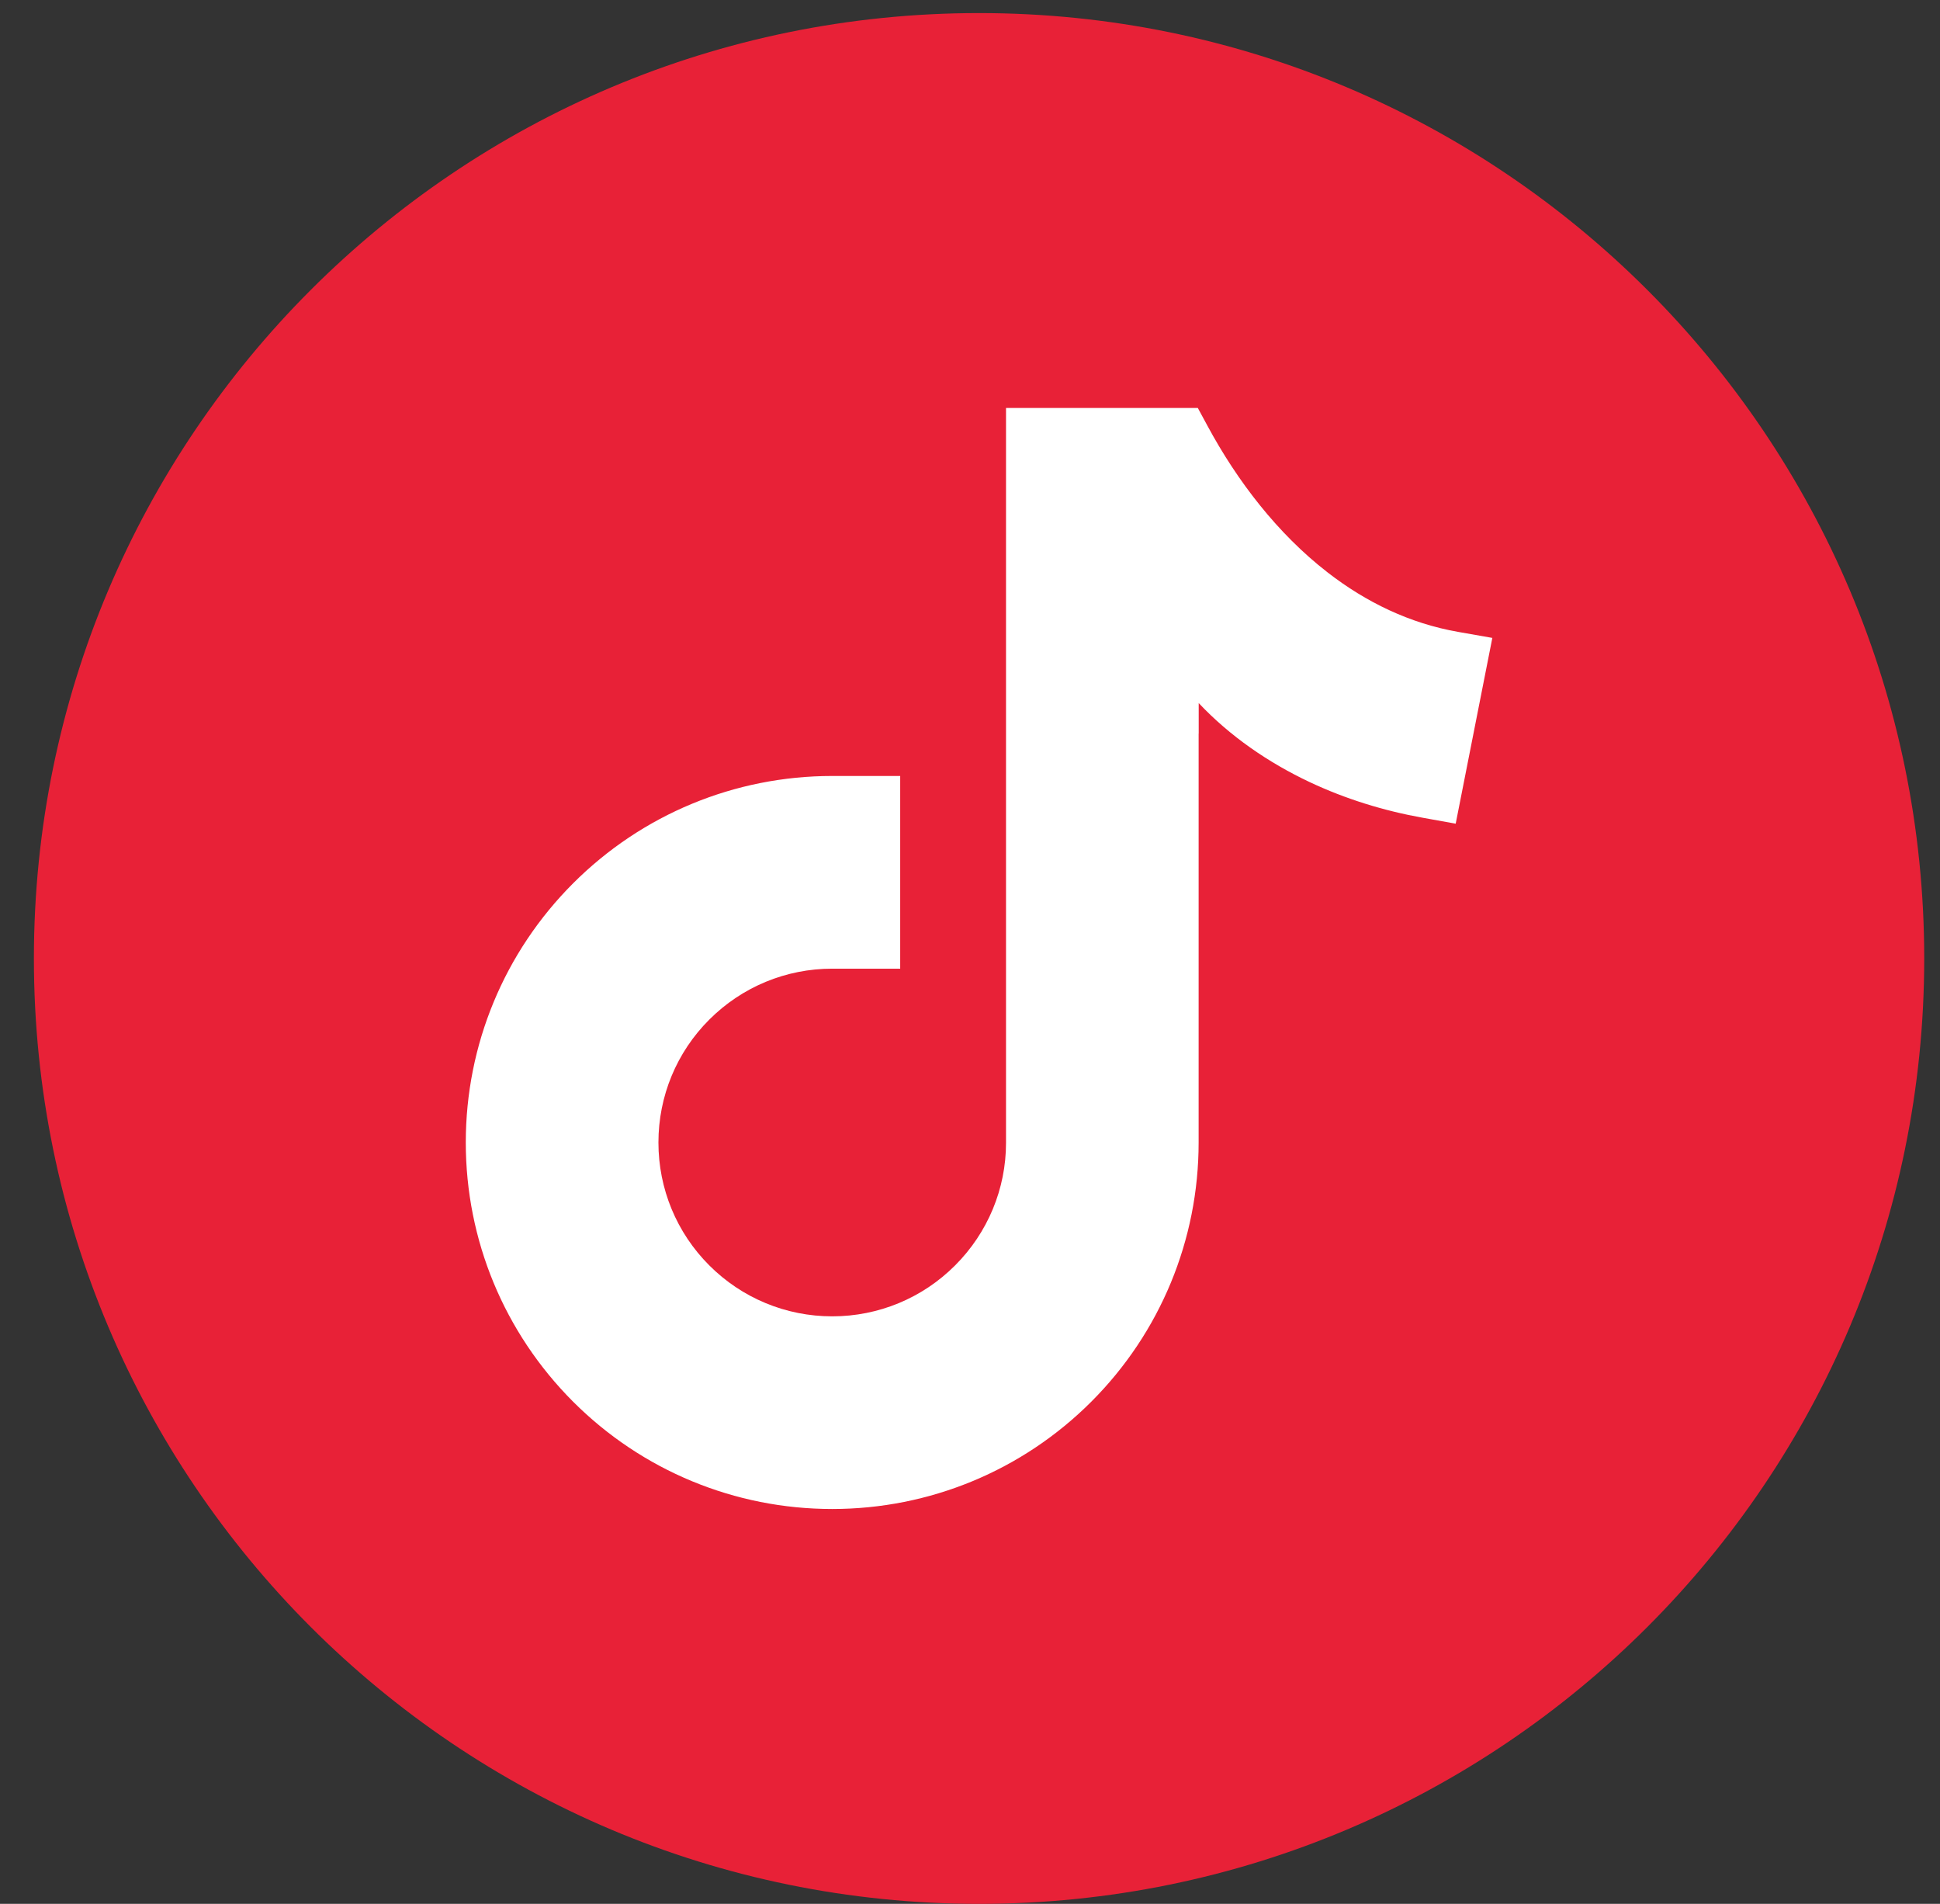 <svg width="53" height="52" viewBox="0 0 53 52" fill="none" xmlns="http://www.w3.org/2000/svg">
<rect x="0" y="0" width="53" height="52" fill="#333333" stroke="none"/>
<g clip-path="url(#clip0_4147_7)">
<g clip-path="url(#clip1_4147_7)">
<path d="M26.747 52C41.008 52 52.569 40.439 52.569 26.178C52.569 11.918 41.008 0.357 26.747 0.357C12.487 0.357 0.926 11.918 0.926 26.178C0.926 40.439 12.487 52 26.747 52Z" fill="#E82137"/>
<path fill-rule="evenodd" clip-rule="evenodd" d="M32.748 19.203V20.034H32.746V31.205C32.746 33.868 31.697 36.401 29.814 38.284C27.931 40.167 25.398 41.215 22.736 41.215C20.074 41.215 17.54 40.167 15.657 38.284C13.775 36.401 12.725 33.868 12.725 31.205C12.725 28.541 13.774 26.009 15.657 24.126C17.54 22.243 20.073 21.194 22.736 21.194H24.593V26.457H22.736C21.472 26.457 20.272 26.954 19.378 27.848C18.484 28.741 17.988 29.94 17.988 31.205C17.988 32.469 18.484 33.668 19.378 34.562C20.272 35.456 21.472 35.953 22.736 35.953C24 35.953 25.2 35.456 26.093 34.562C26.987 33.668 27.484 32.469 27.484 31.216V11.143H32.724L32.987 11.629C33.802 13.141 34.903 14.575 36.268 15.633C37.323 16.451 38.517 17.028 39.837 17.259L40.77 17.423L39.769 22.497L38.873 22.336C37.805 22.145 36.757 21.822 35.775 21.359C34.649 20.827 33.604 20.11 32.748 19.203H32.748Z" fill="white"/>
</g>
</g>
<defs>
<clipPath id="clip0_4147_7">
<rect width="51.642" height="51.642" fill="white" transform="translate(0.926 0.357)"/>
</clipPath>
<clipPath id="clip1_4147_7">
<rect width="51.642" height="51.642" fill="white" transform="translate(0.926 0.357)"/>
</clipPath>
</defs>
</svg>
